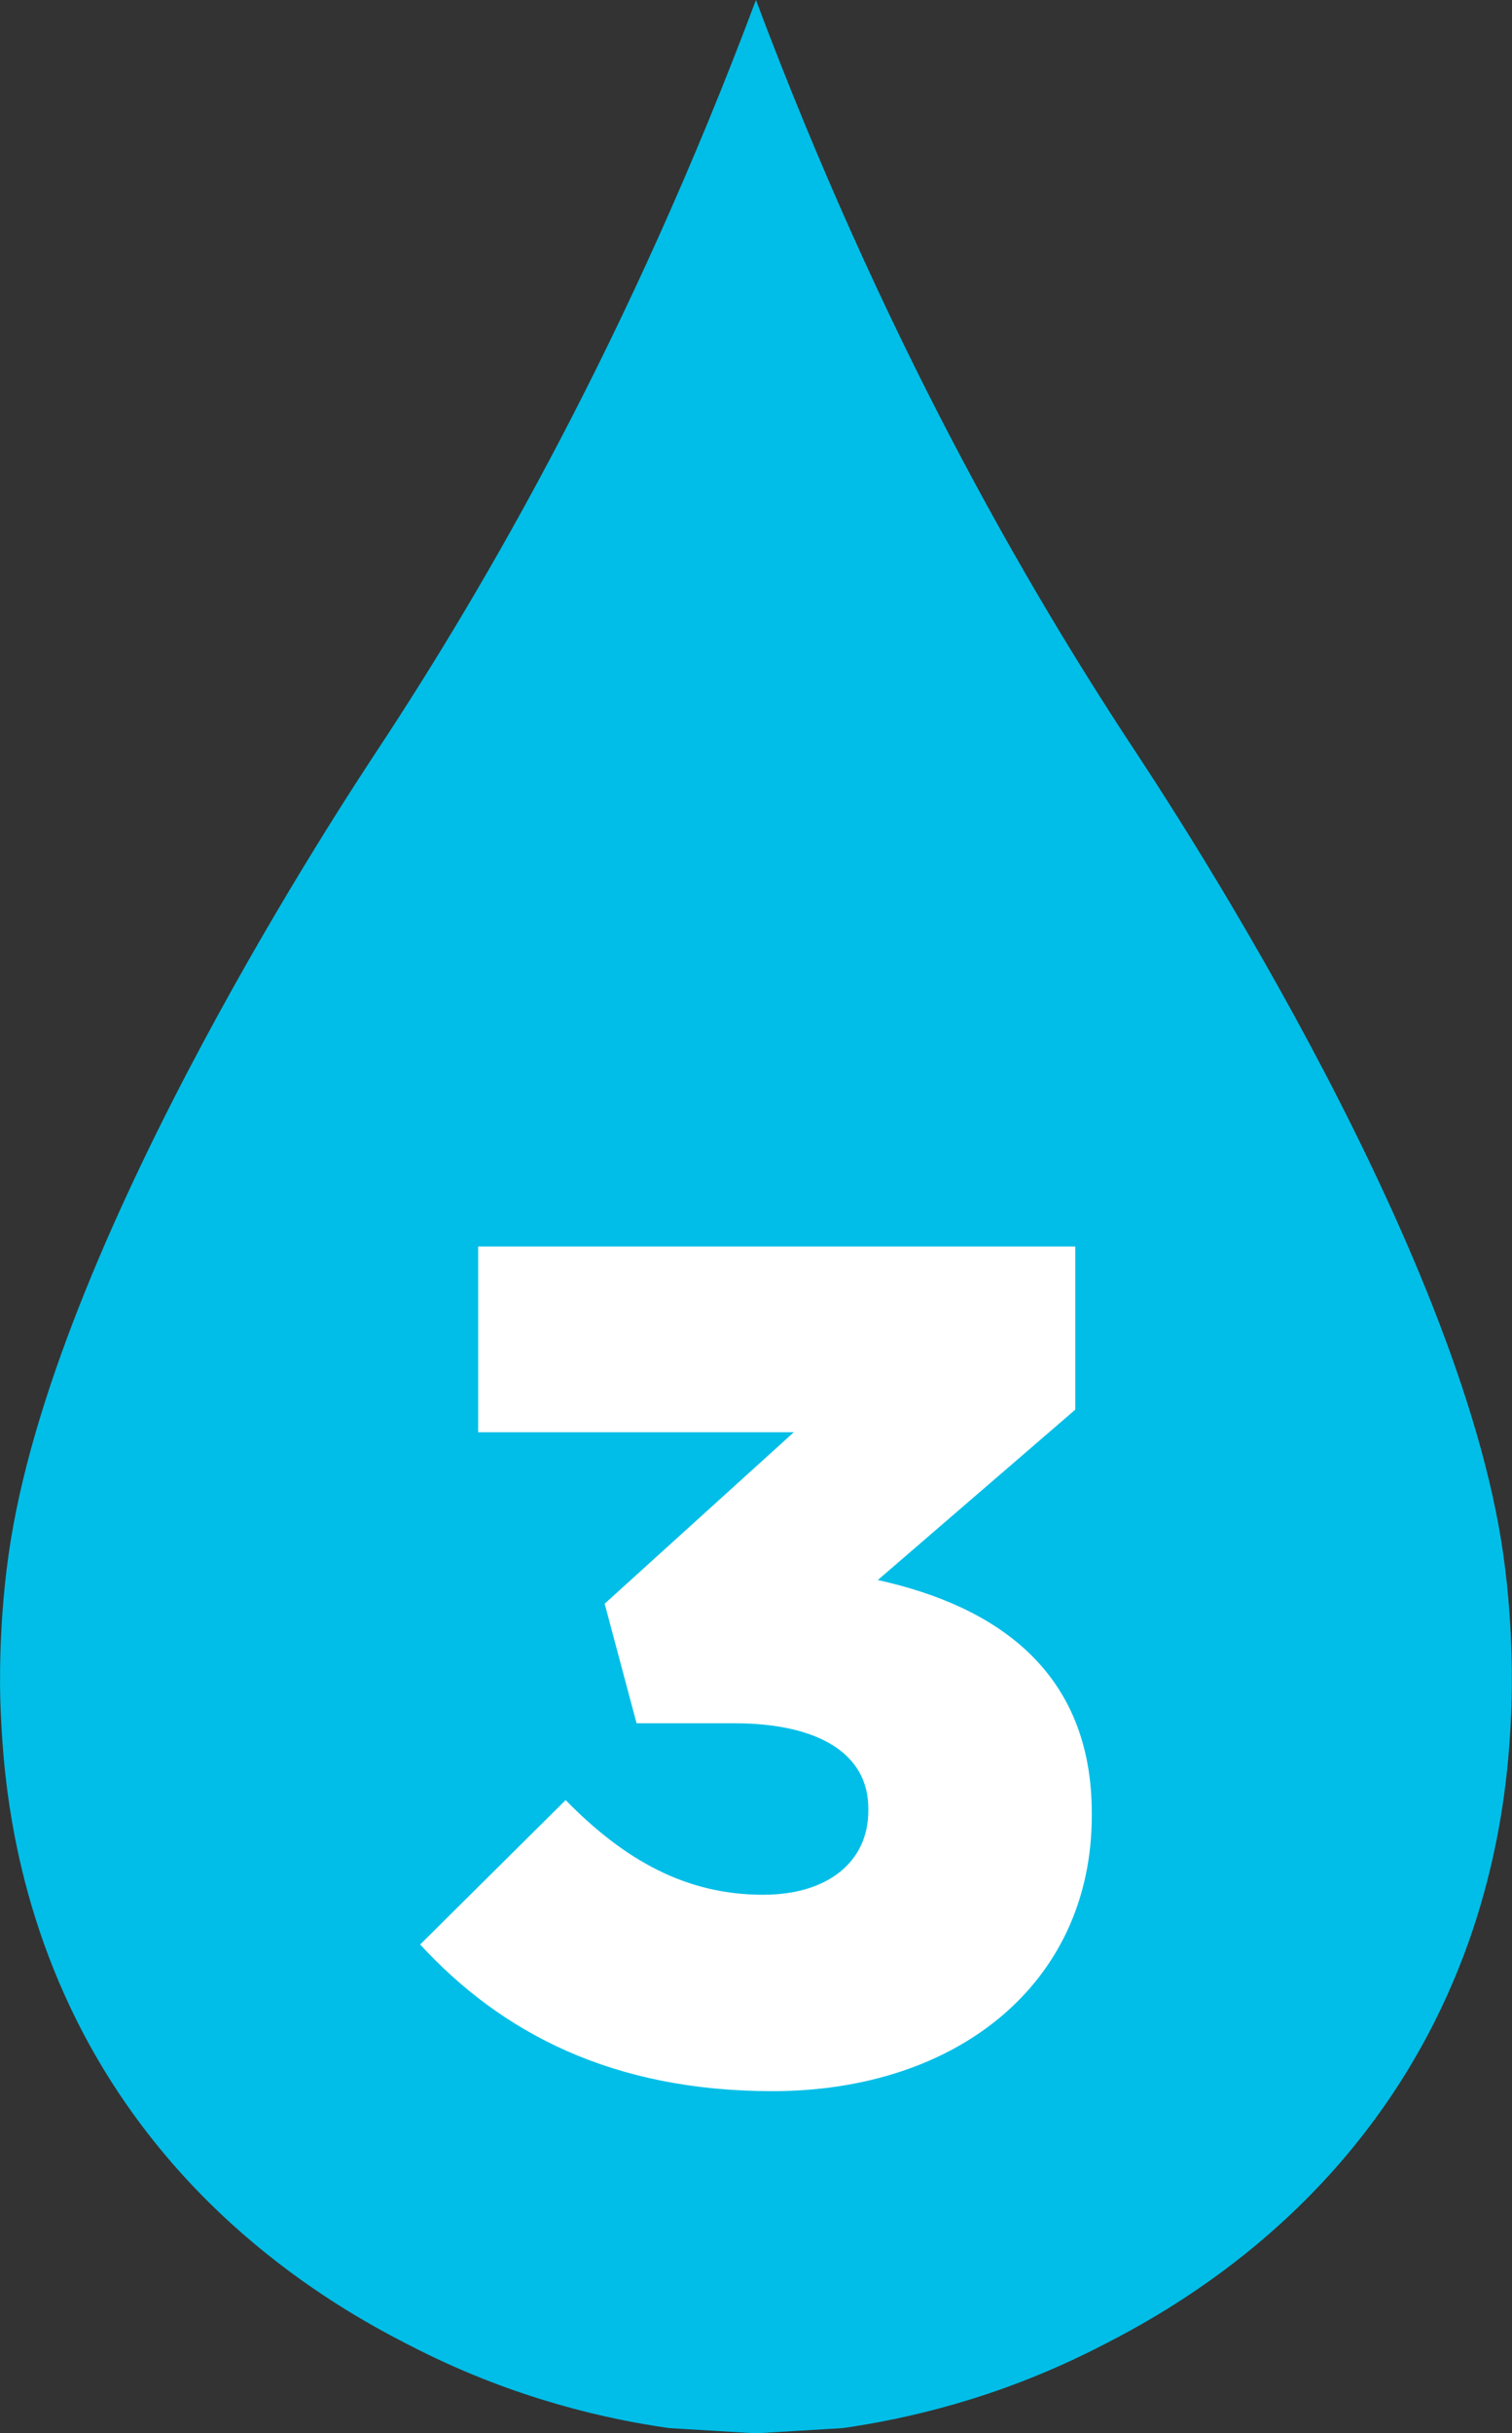 <?xml version="1.0" encoding="UTF-8"?>
<svg xmlns="http://www.w3.org/2000/svg" id="Layer_1" viewBox="0 0 146.41 235.51">
  <rect x="0" y="0" width="146.41" height="235.51" fill="#333333" stroke="none"/>
  <path d="M146.37,164.88c-.21,5.5-.83,18.32-8.09,32.03-10.07,19.02-26.44,27.53-32.37,30.51-9.6,4.83-18.37,6.74-24.28,7.59l-8.43.51-8.43-.51c-5.9-.84-14.68-2.76-24.28-7.59-5.93-2.98-22.3-11.5-32.37-30.51C.87,183.19.25,170.38.04,164.88c-.03-.88-.27-7.99,1.01-15.85,4.95-30.36,32.6-72.03,35.57-76.54C47.18,56.48,60.97,32.62,73.2,0c12.24,32.62,26.02,56.48,36.58,72.49,2.97,4.51,30.62,46.18,35.57,76.54,1.28,7.86,1.04,14.97,1.01,15.85Z" fill="#00bee7"></path>
  <path d="M40.69,188.2l14.08-13.97c5.73,5.84,11.68,9.16,19.12,9.16,6.3,0,10.19-3.21,10.19-8.13v-.23c0-5.15-4.58-8.24-13.05-8.24h-9.39l-3.09-11.57,18.32-16.6h-30.57v-17.98h57.82v15.8l-19.12,16.49c11.45,2.52,20.72,8.82,20.72,22.56v.23c0,16.26-13.05,26.68-30.92,26.68-15.46,0-26.22-5.61-34.12-14.2Z" fill="#fff"></path>
</svg>
